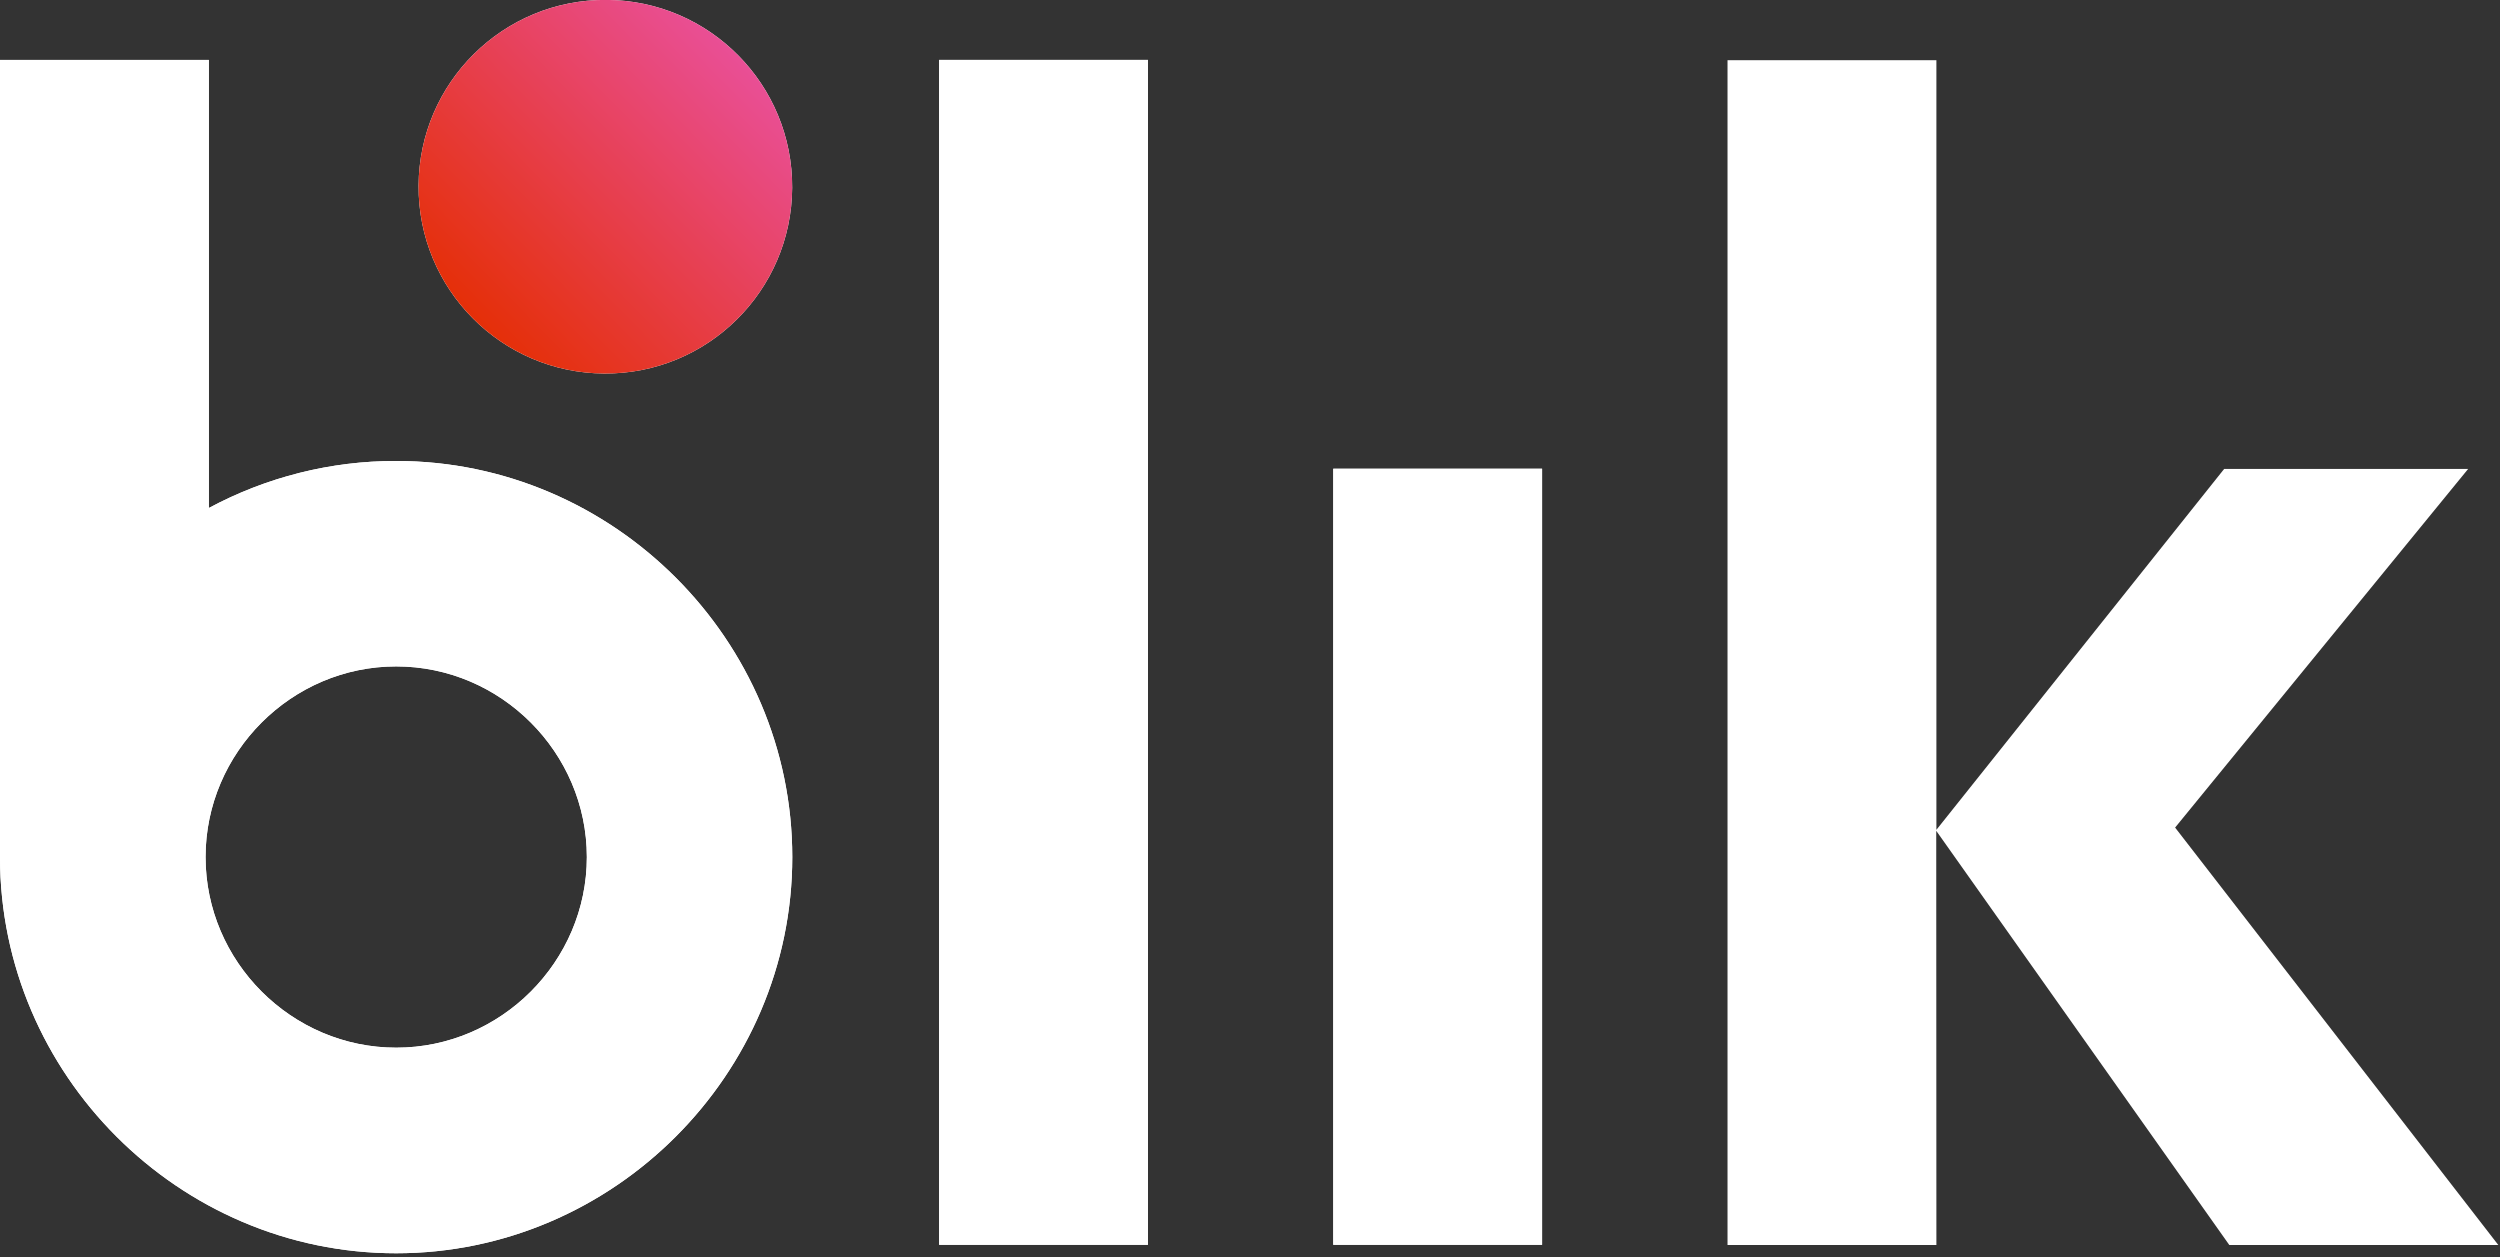 <?xml version="1.0" encoding="UTF-8" standalone="no"?> <svg xmlns="http://www.w3.org/2000/svg" xmlns:xlink="http://www.w3.org/1999/xlink" xmlns:serif="http://www.serif.com/" width="100%" height="100%" viewBox="0 0 527 265" version="1.1" xml:space="preserve" style="fill-rule:evenodd;clip-rule:evenodd;stroke-linejoin:round;stroke-miterlimit:2;"><rect x="0" y="0" width="527" height="265" fill="#333333" stroke="none"/> <g transform="matrix(5.556,0,0,5.556,-8.083,-6.012)"> <g> <g transform="matrix(0.006,-1,1,0.006,17.293,15.212)"> <circle cx="7.088" cy="7.088" r="7.088" style="fill:white;"></circle> </g> <rect x="37.086" y="3.355" width="7.923" height="44.956" style="fill:white;fill-rule:nonzero;"></rect> <rect x="52.04" y="18.866" width="7.923" height="29.445" style="fill:white;fill-rule:nonzero;"></rect> <g transform="matrix(1,0,0,1,-81.203,-60.889)"> <path d="M97.69,79.461C95.21,79.457 92.767,80.071 90.582,81.245L90.582,64.245L82.658,64.245L82.658,94.487C82.658,94.488 82.658,94.49 82.658,94.491C82.658,102.736 89.443,109.521 97.688,109.521C105.933,109.521 112.718,102.736 112.718,94.491C112.718,86.247 105.934,79.462 97.69,79.461ZM97.69,101.721C93.722,101.721 90.457,98.456 90.457,94.488C90.457,90.52 93.722,87.255 97.69,87.255C101.658,87.255 104.922,90.519 104.923,94.487C104.923,94.488 104.923,94.489 104.923,94.49C104.923,98.457 101.659,101.721 97.692,101.721C97.691,101.721 97.691,101.721 97.69,101.721Z" style="fill:white;fill-rule:nonzero;"></path> </g> </g> <g transform="matrix(0.006,-1,1,0.006,17.293,15.212)"> <circle cx="7.088" cy="7.088" r="7.088" style="fill:url(#_Linear1);"></circle> </g> <rect x="37.086" y="3.355" width="7.923" height="44.956" style="fill:white;fill-rule:nonzero;"></rect> <rect x="52.04" y="18.866" width="7.923" height="29.445" style="fill:white;fill-rule:nonzero;"></rect> <g transform="matrix(1,0,0,1,-81.203,-60.889)"> <path d="M97.69,79.461C95.21,79.457 92.767,80.071 90.582,81.245L90.582,64.245L82.658,64.245L82.658,94.487C82.658,94.488 82.658,94.49 82.658,94.491C82.658,102.736 89.443,109.521 97.688,109.521C105.933,109.521 112.718,102.736 112.718,94.491C112.718,86.247 105.934,79.462 97.69,79.461ZM97.69,101.721C93.722,101.721 90.457,98.456 90.457,94.488C90.457,90.52 93.722,87.255 97.69,87.255C101.658,87.255 104.922,90.519 104.923,94.487C104.923,94.488 104.923,94.489 104.923,94.49C104.923,98.457 101.659,101.721 97.692,101.721C97.691,101.721 97.691,101.721 97.69,101.721Z" style="fill:white;fill-rule:nonzero;"></path> </g> </g> <g transform="matrix(5.556,0,0,5.556,-672.9,-344.273)"> <path d="M205.694,109.2L215.9,109.2L203.638,93.363L214.757,79.755L205.5,79.755L194.581,93.448L194.581,64.248L186.656,64.248L186.656,109.2L194.581,109.2L194.575,93.486L205.694,109.2Z" style="fill:white;fill-rule:nonzero;"></path> </g> <defs> <linearGradient id="_Linear1" x1="0" y1="0" x2="1" y2="0" gradientUnits="userSpaceOnUse" gradientTransform="matrix(10.022,10.037,-10.037,10.022,2.084,2.07)"><stop offset="0" style="stop-color:rgb(229,47,8);stop-opacity:1"></stop><stop offset="1" style="stop-color:rgb(233,79,150);stop-opacity:1"></stop></linearGradient> </defs> </svg> 